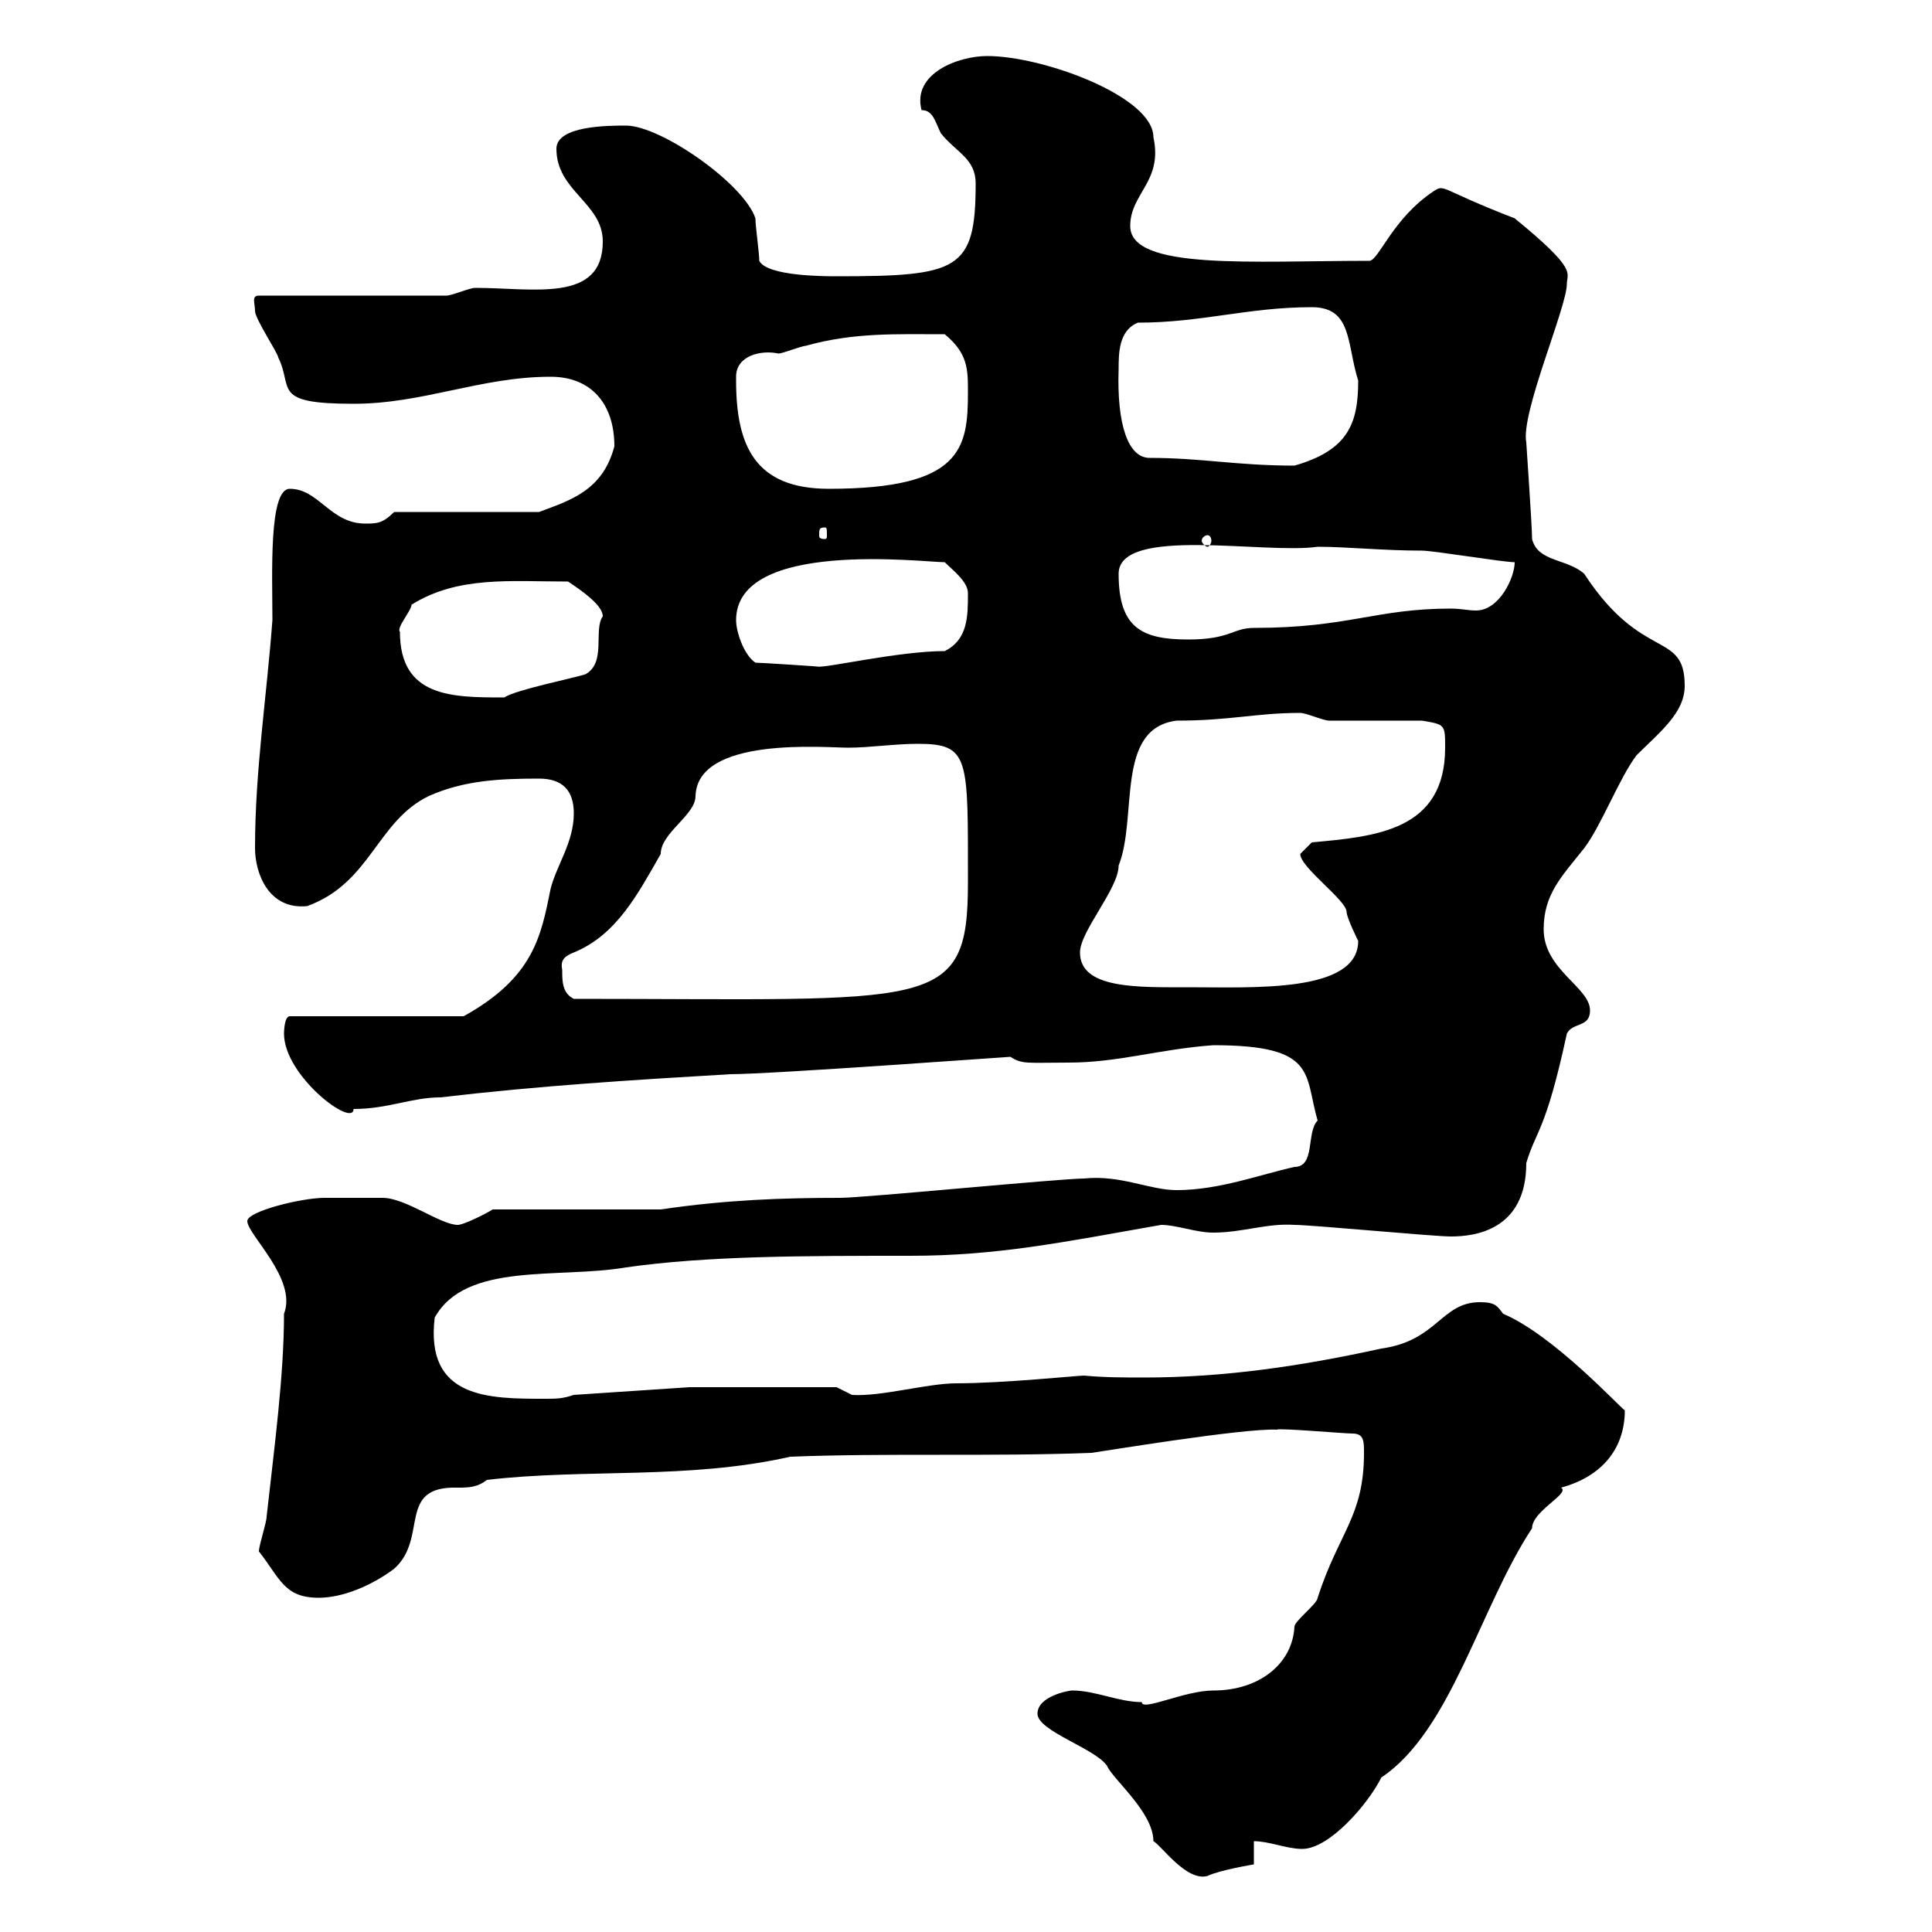 <svg xmlns="http://www.w3.org/2000/svg" xmlns:xlink="http://www.w3.org/1999/xlink" width="300" height="300"><path d="M161.10 266.10C161.10 268.80 170.10 271.50 171.90 274.20C172.80 276.30 179.10 281.40 179.10 285.90C180.30 286.50 184.20 292.20 187.50 291.30C189.30 290.40 194.70 289.50 194.70 289.50L194.70 285.90C197.10 285.90 199.80 287.10 202.20 287.10C206.40 287.10 212.40 280.20 214.50 276C225.30 268.80 229.80 249.60 237.90 237.30C237.90 234.60 243.90 231.90 242.40 231C249 229.20 252.30 224.70 252.30 219C251.40 218.40 241.20 207.30 233.40 204C232.50 202.80 232.20 202.20 229.80 202.20C223.80 202.20 223.20 208.20 214.50 209.40C202.20 212.10 190.20 213.90 177.60 213.90C174.60 213.90 171.60 213.90 168.30 213.60C167.40 213.60 155.70 214.80 148.50 214.80C144 214.80 136.80 216.90 132.30 216.60C132.30 216.60 129.90 215.40 129.90 215.40L107.10 215.40L89.10 216.60C87.30 217.20 86.40 217.20 84.60 217.20C75.90 217.20 66 217.20 67.50 204.60C72.30 195.90 86.70 198.60 97.20 196.80C109.80 195 124.80 195 141.30 195C154.80 195 165 192.90 180.30 190.20C182.70 190.20 185.70 191.40 188.40 191.40C192.90 191.40 196.80 189.90 201 190.20C203.70 190.20 222.60 192 225.30 192C228.90 192 237 191.10 237 180.60C238.50 175.50 240 175.80 243.30 160.50C244.20 158.70 246.90 159.60 246.90 156.90C246.90 153.30 239.70 150.60 239.70 144.30C239.70 138.90 242.40 136.20 246 131.70C248.70 128.10 251.40 120.90 254.10 117.30C257.70 113.70 261.60 110.70 261.60 106.50C261.60 97.80 255 102.90 246 89.10C243.30 86.70 238.80 87.30 237.90 83.70C237.90 81.60 237 69 237 68.70C236.10 64.20 243.30 47.70 243.30 44.10C243.30 42.30 245.10 42 235.20 33.90C223.50 29.40 224.40 28.50 222.60 29.70C216.30 33.90 214.20 40.20 212.70 40.50C194.40 40.50 175.50 42 175.50 35.10C175.50 30 180.60 28.20 179.10 21.30C179.10 15 162 8.70 153.30 8.70C148.80 8.70 141.60 11.40 143.10 17.10C144.90 17.10 145.20 18.90 146.10 20.70C148.50 23.70 151.50 24.60 151.50 28.50C151.50 42 148.80 42.90 129.90 42.90C128.10 42.90 119.10 42.90 117.90 40.50C117.90 39.30 117.30 35.10 117.30 33.90C115.50 28.50 102.60 19.50 97.20 19.50C94.50 19.50 86.40 19.50 86.40 23.10C86.40 29.70 93.60 31.50 93.60 37.50C93.60 47.10 82.80 44.70 73.80 44.70C72.90 44.70 70.20 45.90 69.30 45.90L40.20 45.90C39 45.90 39.60 47.10 39.60 48.30C39.60 49.50 43.20 54.90 43.20 55.50C45.60 60.30 42 62.70 54.90 62.70C65.70 62.70 74.70 58.50 85.50 58.50C91.80 58.50 95.40 62.70 95.40 69.30C93.60 76.20 88.50 77.70 83.70 79.50L61.20 79.50C59.40 81.30 58.50 81.30 56.70 81.30C51.30 81.30 49.50 75.90 45 75.90C41.70 75.90 42.30 89.10 42.30 96.30C41.40 108.30 39.60 119.70 39.60 131.70C39.60 135.60 41.70 141.30 47.70 140.70C57.60 137.10 58.50 127.50 66.60 123.60C72 121.20 77.40 120.90 83.70 120.90C87.30 120.90 89.10 122.70 89.10 126.30C89.10 130.80 86.40 134.40 85.50 138C84 145.50 82.80 151.80 72 157.80L45 157.80C44.10 157.80 44.10 160.50 44.10 160.50C44.10 167.10 54.90 175.20 54.90 172.20C60.30 172.20 63.90 170.40 68.40 170.40C83.70 168.60 98.10 167.70 113.40 166.80C119.70 166.80 156.60 164.10 156.90 164.10C158.70 165.30 159.60 165 165.90 165C173.70 165 180 162.90 188.40 162.30C204.60 162.30 202.50 166.80 204.60 174C202.80 175.80 204.30 181.20 201 181.20C195.60 182.40 189.30 184.80 182.70 184.80C178.50 184.80 174 182.40 168.30 183C164.70 183 134.10 186 130.50 186C121.50 186 112.80 186.30 102.60 187.80L76.50 187.80C75.60 188.40 72 190.20 71.10 190.20C68.40 190.20 63 186 59.40 186C57 186 52.20 186 50.40 186C46.80 186 38.40 188.10 38.40 189.60C38.40 191.70 46.20 198.60 44.10 204C44.10 213.60 42.60 224.70 41.40 235.50C41.40 236.40 40.20 240 40.20 240.90C43.50 245.10 44.10 248.10 49.50 248.10C53.10 248.10 57.60 246.30 61.20 243.60C66.60 238.80 61.50 230.70 71.10 231C72.60 231 74.10 231 75.60 229.80C90.90 228 106.80 229.80 122.70 226.20C137.70 225.60 153.90 226.20 169.50 225.60C169.80 225.60 193.20 221.70 198.30 222C198.30 221.70 208.80 222.60 210 222.60C211.80 222.60 211.80 223.80 211.80 225.60C211.80 235.50 207.90 237.90 204.60 248.10C204.60 249 201 251.70 201 252.60C200.70 258.30 195.60 262.50 188.40 262.50C183.90 262.50 177.30 265.80 177.30 264.30C173.70 264.30 170.10 262.50 166.50 262.50C165.90 262.50 161.10 263.40 161.10 266.10ZM87.30 150.60C87 149.10 87.60 148.50 89.10 147.90C95.70 145.20 99 138.90 102.60 132.60C102.60 129.30 108 126.60 108 123.60C108.30 114.30 128.10 116.10 131.70 116.10C135 116.10 138.90 115.50 142.50 115.50C150.60 115.50 150.30 117.60 150.30 137.10C150.30 157.20 144.90 155.10 89.10 155.10C87.30 154.20 87.30 152.40 87.30 150.60ZM167.70 147.90C167.70 144.60 173.70 138 173.70 134.40C176.70 126.90 173.10 113.10 182.70 111.90C191.10 111.90 195 110.70 201.90 110.70C202.80 110.70 205.50 111.90 206.40 111.90C208.20 111.90 219 111.90 220.80 111.90C224.40 112.50 224.40 112.50 224.40 116.10C224.40 129 213.60 129.90 203.70 130.80C203.70 130.80 201.90 132.60 201.90 132.60C201.90 134.70 209.10 139.80 209.10 141.60C209.10 142.50 210.90 146.10 210.90 146.10C210.90 154.20 194.70 153.30 184.50 153.30C176.70 153.30 167.70 153.60 167.70 147.90ZM62.10 98.10C61.50 97.50 63.90 94.80 63.90 93.90C71.10 89.40 79.20 90.30 88.20 90.30C90 91.50 93.60 93.90 93.60 95.70C92.10 97.80 94.20 102.90 90.90 104.70C89.10 105.30 80.10 107.10 78.30 108.30C70.20 108.30 62.10 108.30 62.10 98.10ZM117.30 102.90C115.50 101.70 114.30 98.10 114.30 96.30C114.30 83.70 143.40 87.30 146.70 87.30C147.90 88.50 150.30 90.30 150.30 92.10C150.30 95.70 150.30 99.30 146.70 101.10C139.50 101.10 128.10 103.80 126.90 103.50C127.20 103.50 118.20 102.90 117.30 102.90ZM173.70 89.10C173.70 81.60 196.50 86.10 204.60 84.90C209.10 84.90 214.80 85.50 220.80 85.50C222.60 85.50 233.40 87.30 235.20 87.30C235.20 89.70 232.80 94.80 229.20 94.80C228 94.80 226.80 94.50 225.30 94.50C213.60 94.50 209.40 97.50 194.70 97.50C191.40 97.50 191.10 99.30 184.50 99.30C177.30 99.30 173.70 97.50 173.70 89.10ZM187.50 83.10C187.80 83.10 188.10 83.40 188.10 84C188.10 84.30 187.80 84.90 187.50 84.90C187.20 84.90 186.60 84.30 186.60 84C186.60 83.40 187.20 83.10 187.50 83.10ZM128.10 81.90C128.40 81.90 128.40 82.20 128.40 83.10C128.40 83.40 128.40 83.70 128.10 83.70C127.20 83.70 127.20 83.40 127.20 83.10C127.20 82.20 127.20 81.90 128.10 81.90ZM114.30 59.10C114.30 59.10 114.30 58.50 114.30 58.50C114.30 55.20 118.20 54.30 120.90 54.90C121.50 54.90 124.50 53.70 125.10 53.70C132.60 51.60 139.20 51.90 146.70 51.90C150.30 54.90 150.30 57.30 150.30 60.90C150.30 69.60 149.40 75.90 128.70 75.90C117.30 75.90 114.30 69.30 114.30 59.10ZM178.50 71.10C175.20 71.10 173.40 66 173.70 57.30C173.70 54.90 173.70 51.30 176.70 50.10C186.60 50.10 193.80 47.70 203.70 47.70C210 47.70 209.10 53.40 210.90 59.10C210.90 65.70 209.40 69.90 201 72.30C192 72.30 186.60 71.10 178.50 71.10Z"/></svg>